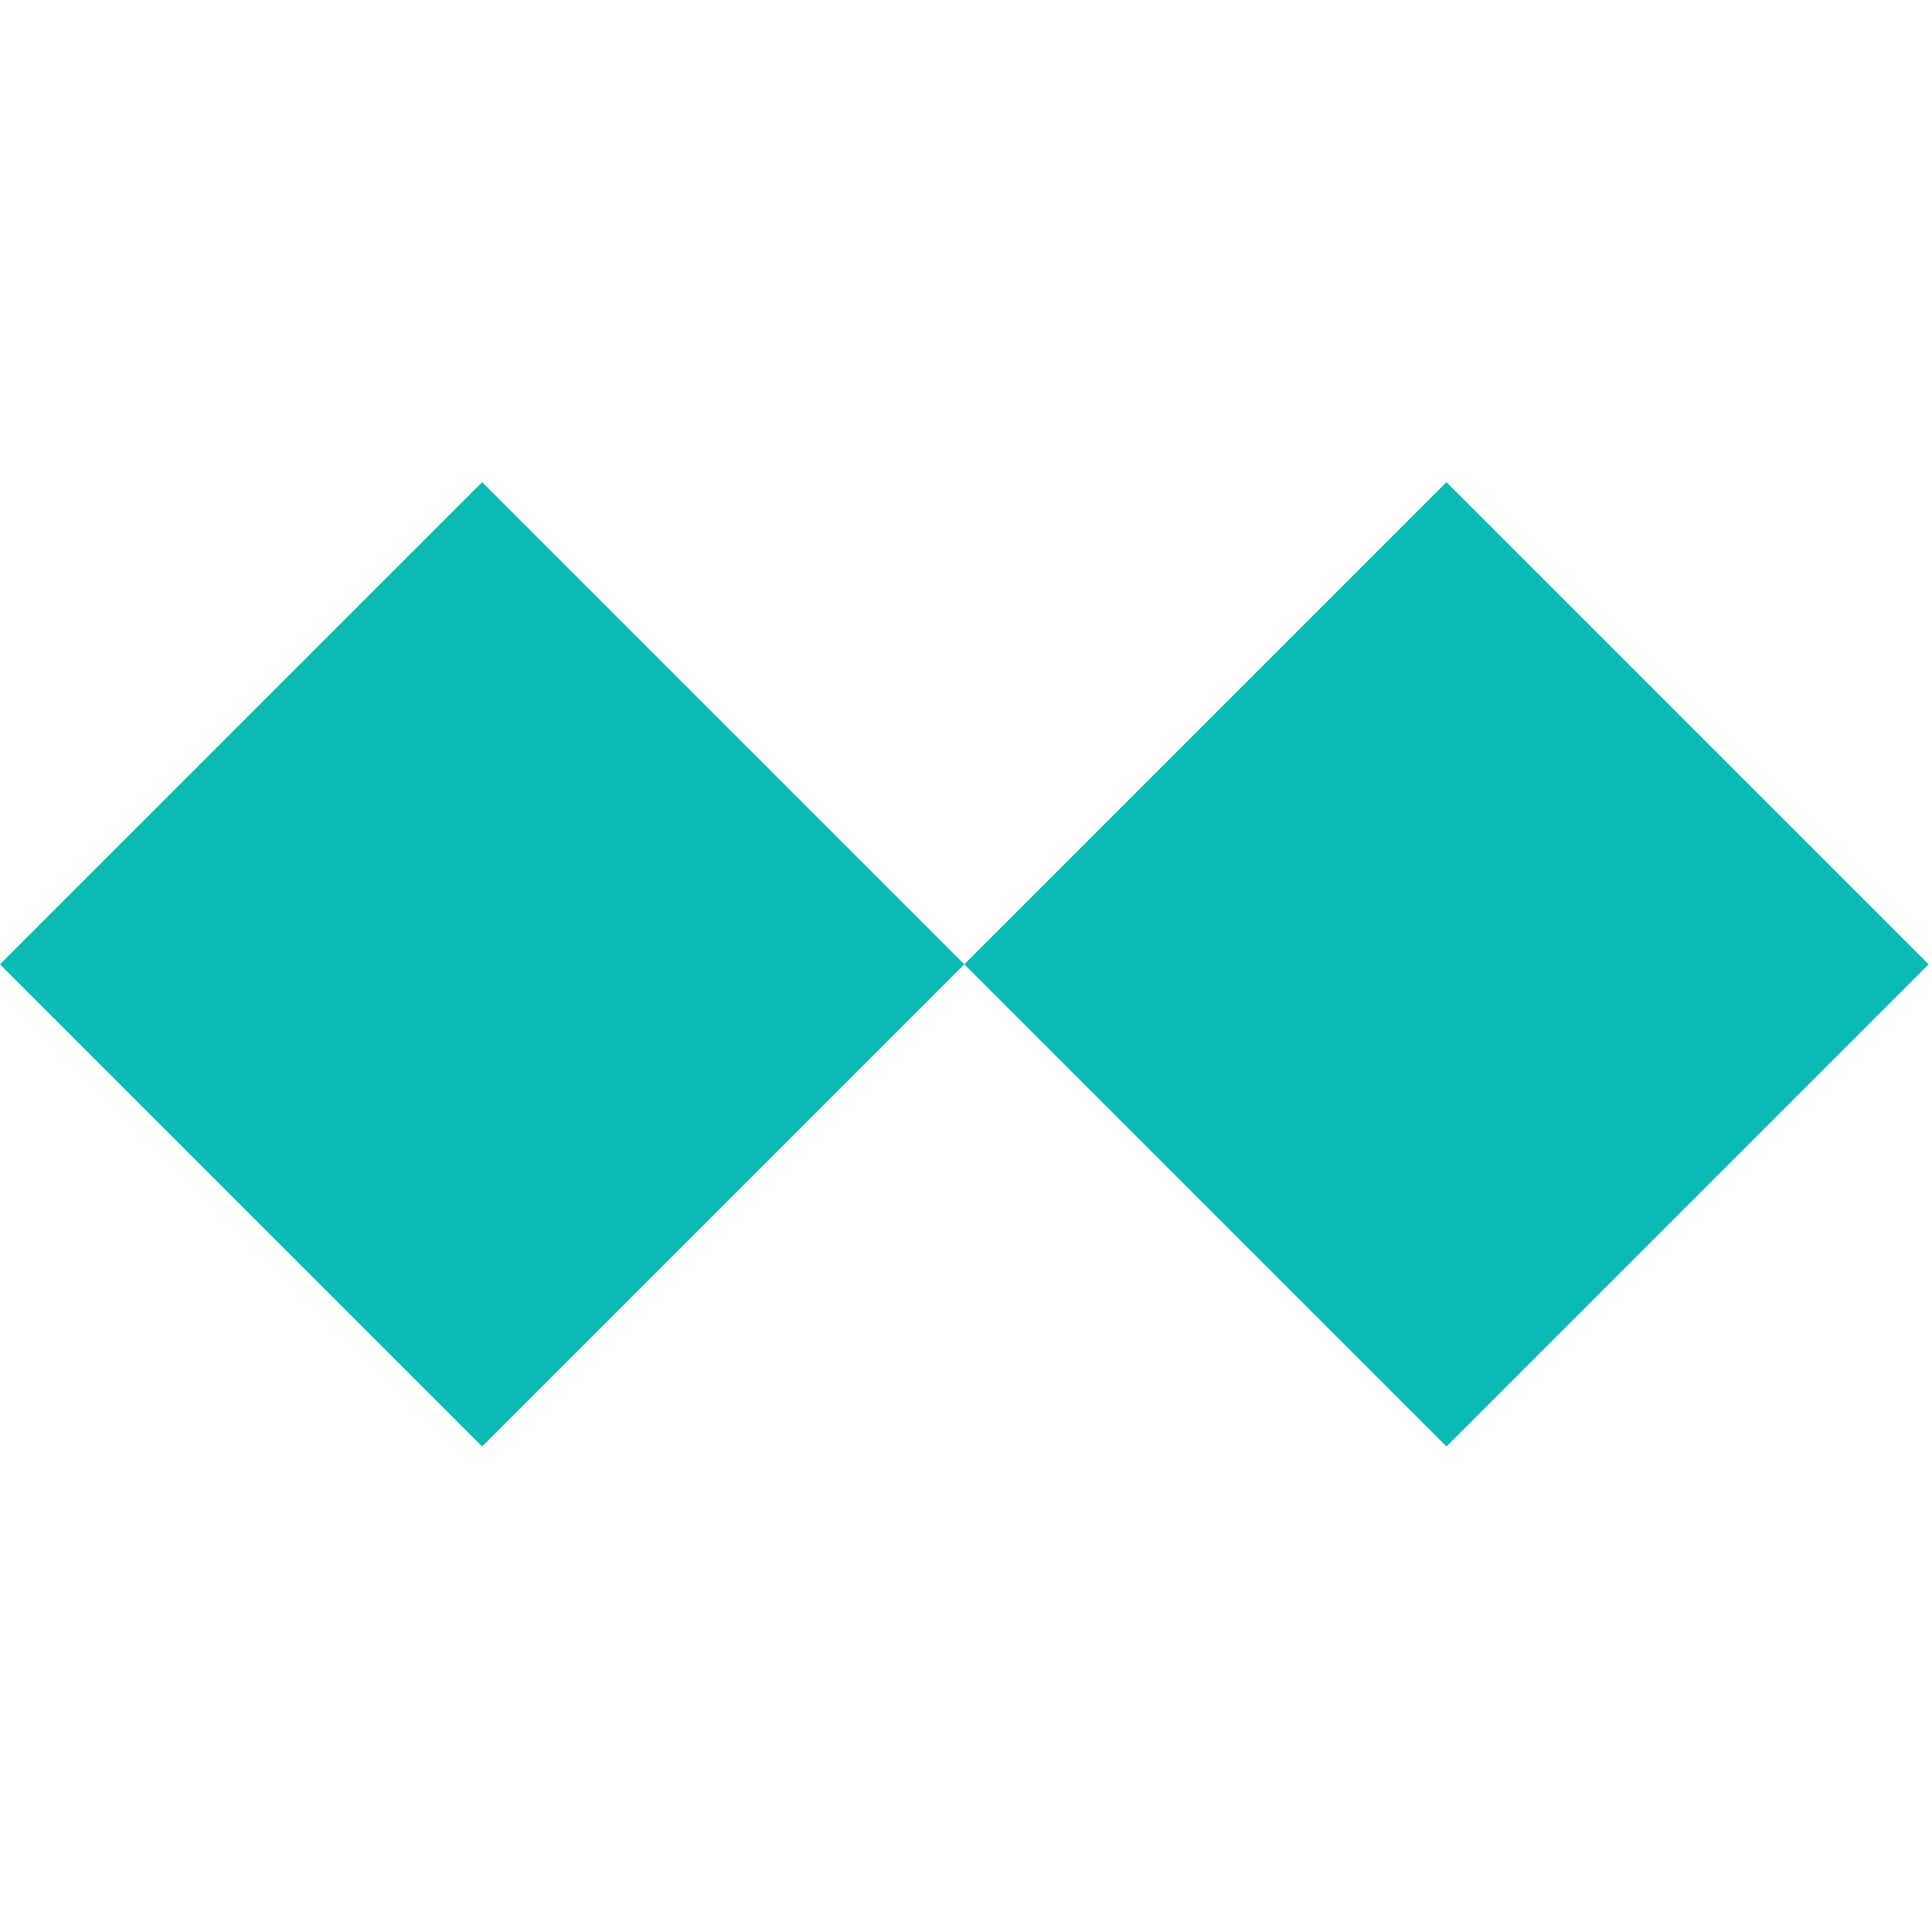 <?xml version="1.0" encoding="UTF-8"?> <svg xmlns="http://www.w3.org/2000/svg" width="68" height="68" viewBox="0 0 68 68" fill="none"><rect y="33.941" width="23.999" height="23.999" transform="rotate(-45 0 33.941)" fill="#0ABBB5"></rect><rect x="33.941" y="33.941" width="23.999" height="23.999" transform="rotate(-45 33.941 33.941)" fill="#0ABBB5"></rect></svg> 